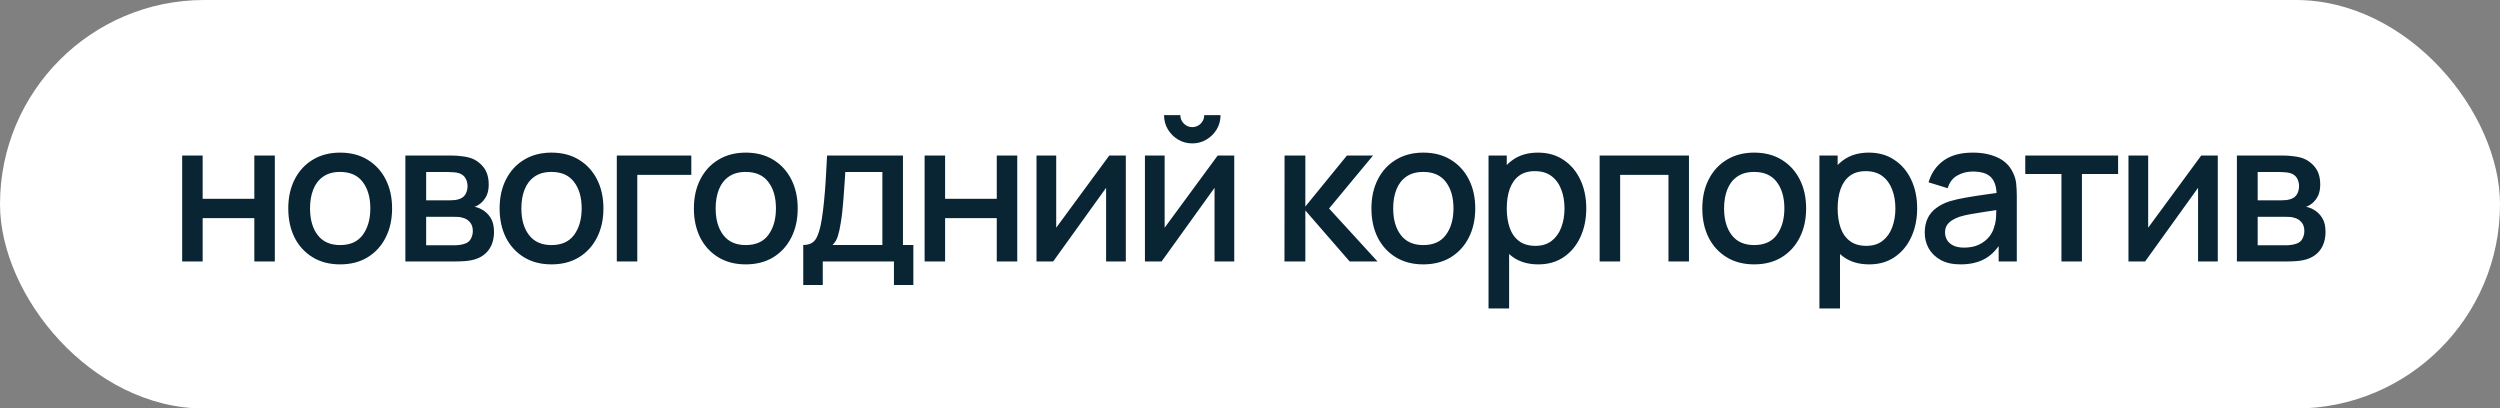 <?xml version="1.0" encoding="UTF-8"?> <svg xmlns="http://www.w3.org/2000/svg" width="153" height="25" viewBox="0 0 153 25" fill="none"><rect x="0" y="0" width="153" height="25" fill="#808080" stroke="none"/> <rect width="153" height="25" rx="12.5" fill="white"></rect> <path d="M11.149 16V9.52H12.402V12.166H15.565V9.52H16.819V16H15.565V13.348H12.402V16H11.149ZM20.816 16.18C20.168 16.18 19.606 16.034 19.13 15.742C18.654 15.45 18.286 15.048 18.026 14.536C17.77 14.02 17.642 13.426 17.642 12.754C17.642 12.078 17.774 11.484 18.038 10.972C18.302 10.456 18.672 10.056 19.148 9.772C19.624 9.484 20.18 9.34 20.816 9.34C21.464 9.34 22.026 9.486 22.502 9.778C22.978 10.07 23.346 10.472 23.606 10.984C23.866 11.496 23.996 12.086 23.996 12.754C23.996 13.43 23.864 14.026 23.6 14.542C23.34 15.054 22.972 15.456 22.496 15.748C22.02 16.036 21.46 16.18 20.816 16.18ZM20.816 14.998C21.436 14.998 21.898 14.79 22.202 14.374C22.51 13.954 22.664 13.414 22.664 12.754C22.664 12.078 22.508 11.538 22.196 11.134C21.888 10.726 21.428 10.522 20.816 10.522C20.396 10.522 20.05 10.618 19.778 10.81C19.506 10.998 19.304 11.26 19.172 11.596C19.04 11.928 18.974 12.314 18.974 12.754C18.974 13.434 19.13 13.978 19.442 14.386C19.754 14.794 20.212 14.998 20.816 14.998ZM24.809 16V9.52H27.659C27.847 9.52 28.035 9.532 28.223 9.556C28.411 9.576 28.577 9.606 28.721 9.646C29.049 9.738 29.329 9.922 29.561 10.198C29.793 10.47 29.909 10.834 29.909 11.29C29.909 11.55 29.869 11.77 29.789 11.95C29.709 12.126 29.599 12.278 29.459 12.406C29.395 12.462 29.327 12.512 29.255 12.556C29.183 12.6 29.111 12.634 29.039 12.658C29.187 12.682 29.333 12.734 29.477 12.814C29.697 12.93 29.877 13.098 30.017 13.318C30.161 13.534 30.233 13.824 30.233 14.188C30.233 14.624 30.127 14.99 29.915 15.286C29.703 15.578 29.403 15.778 29.015 15.886C28.863 15.93 28.691 15.96 28.499 15.976C28.311 15.992 28.123 16 27.935 16H24.809ZM26.081 15.01H27.857C27.941 15.01 28.037 15.002 28.145 14.986C28.253 14.97 28.349 14.948 28.433 14.92C28.613 14.864 28.741 14.762 28.817 14.614C28.897 14.466 28.937 14.308 28.937 14.14C28.937 13.912 28.877 13.73 28.757 13.594C28.637 13.454 28.485 13.364 28.301 13.324C28.221 13.296 28.133 13.28 28.037 13.276C27.941 13.272 27.859 13.27 27.791 13.27H26.081V15.01ZM26.081 12.262H27.485C27.601 12.262 27.719 12.256 27.839 12.244C27.959 12.228 28.063 12.202 28.151 12.166C28.307 12.106 28.423 12.006 28.499 11.866C28.575 11.722 28.613 11.566 28.613 11.398C28.613 11.214 28.571 11.05 28.487 10.906C28.403 10.762 28.277 10.662 28.109 10.606C27.993 10.566 27.859 10.544 27.707 10.54C27.559 10.532 27.465 10.528 27.425 10.528H26.081V12.262ZM33.75 16.18C33.102 16.18 32.54 16.034 32.064 15.742C31.588 15.45 31.22 15.048 30.96 14.536C30.704 14.02 30.576 13.426 30.576 12.754C30.576 12.078 30.708 11.484 30.972 10.972C31.236 10.456 31.606 10.056 32.082 9.772C32.558 9.484 33.114 9.34 33.75 9.34C34.398 9.34 34.96 9.486 35.436 9.778C35.912 10.07 36.28 10.472 36.54 10.984C36.8 11.496 36.93 12.086 36.93 12.754C36.93 13.43 36.798 14.026 36.534 14.542C36.274 15.054 35.906 15.456 35.43 15.748C34.954 16.036 34.394 16.18 33.75 16.18ZM33.75 14.998C34.37 14.998 34.832 14.79 35.136 14.374C35.444 13.954 35.598 13.414 35.598 12.754C35.598 12.078 35.442 11.538 35.13 11.134C34.822 10.726 34.362 10.522 33.75 10.522C33.33 10.522 32.984 10.618 32.712 10.81C32.44 10.998 32.238 11.26 32.106 11.596C31.974 11.928 31.908 12.314 31.908 12.754C31.908 13.434 32.064 13.978 32.376 14.386C32.688 14.794 33.146 14.998 33.75 14.998ZM37.748 16V9.52H42.308V10.702H39.002V16H37.748ZM45.64 16.18C44.992 16.18 44.43 16.034 43.954 15.742C43.478 15.45 43.11 15.048 42.85 14.536C42.594 14.02 42.466 13.426 42.466 12.754C42.466 12.078 42.598 11.484 42.862 10.972C43.126 10.456 43.496 10.056 43.972 9.772C44.448 9.484 45.004 9.34 45.64 9.34C46.288 9.34 46.85 9.486 47.326 9.778C47.802 10.07 48.17 10.472 48.43 10.984C48.69 11.496 48.82 12.086 48.82 12.754C48.82 13.43 48.688 14.026 48.424 14.542C48.164 15.054 47.796 15.456 47.32 15.748C46.844 16.036 46.284 16.18 45.64 16.18ZM45.64 14.998C46.26 14.998 46.722 14.79 47.026 14.374C47.334 13.954 47.488 13.414 47.488 12.754C47.488 12.078 47.332 11.538 47.02 11.134C46.712 10.726 46.252 10.522 45.64 10.522C45.22 10.522 44.874 10.618 44.602 10.81C44.33 10.998 44.128 11.26 43.996 11.596C43.864 11.928 43.798 12.314 43.798 12.754C43.798 13.434 43.954 13.978 44.266 14.386C44.578 14.794 45.036 14.998 45.64 14.998ZM49.159 17.44V14.992C49.515 14.992 49.769 14.874 49.921 14.638C50.077 14.398 50.201 13.992 50.293 13.42C50.349 13.072 50.395 12.702 50.431 12.31C50.471 11.918 50.505 11.494 50.533 11.038C50.561 10.578 50.589 10.072 50.617 9.52H55.261V14.992H55.897V17.44H54.709V16H50.353V17.44H49.159ZM50.953 14.992H54.001V10.528H51.733C51.717 10.792 51.699 11.064 51.679 11.344C51.663 11.624 51.643 11.902 51.619 12.178C51.599 12.454 51.575 12.718 51.547 12.97C51.519 13.222 51.487 13.45 51.451 13.654C51.403 13.97 51.345 14.234 51.277 14.446C51.213 14.658 51.105 14.84 50.953 14.992ZM56.586 16V9.52H57.84V12.166H61.002V9.52H62.256V16H61.002V13.348H57.84V16H56.586ZM68.9 9.52V16H67.694V11.494L64.454 16H63.434V9.52H64.64V13.936L67.886 9.52H68.9ZM72.968 8.776C72.652 8.776 72.362 8.698 72.098 8.542C71.838 8.386 71.63 8.178 71.474 7.918C71.318 7.658 71.24 7.368 71.24 7.048H72.236C72.236 7.248 72.308 7.42 72.452 7.564C72.596 7.708 72.768 7.78 72.968 7.78C73.172 7.78 73.344 7.708 73.484 7.564C73.628 7.42 73.7 7.248 73.7 7.048H74.696C74.696 7.368 74.618 7.658 74.462 7.918C74.306 8.178 74.096 8.386 73.832 8.542C73.572 8.698 73.284 8.776 72.968 8.776ZM75.536 9.52V16H74.33V11.494L71.09 16H70.07V9.52H71.276V13.936L74.522 9.52H75.536ZM78.609 16L78.615 9.52H79.887V12.64L82.431 9.52H84.027L81.339 12.76L84.303 16H82.599L79.887 12.88V16H78.609ZM87.105 16.18C86.457 16.18 85.895 16.034 85.419 15.742C84.943 15.45 84.575 15.048 84.315 14.536C84.059 14.02 83.931 13.426 83.931 12.754C83.931 12.078 84.063 11.484 84.327 10.972C84.591 10.456 84.961 10.056 85.437 9.772C85.913 9.484 86.469 9.34 87.105 9.34C87.753 9.34 88.315 9.486 88.791 9.778C89.267 10.07 89.635 10.472 89.895 10.984C90.155 11.496 90.285 12.086 90.285 12.754C90.285 13.43 90.153 14.026 89.889 14.542C89.629 15.054 89.261 15.456 88.785 15.748C88.309 16.036 87.749 16.18 87.105 16.18ZM87.105 14.998C87.725 14.998 88.187 14.79 88.491 14.374C88.799 13.954 88.953 13.414 88.953 12.754C88.953 12.078 88.797 11.538 88.485 11.134C88.177 10.726 87.717 10.522 87.105 10.522C86.685 10.522 86.339 10.618 86.067 10.81C85.795 10.998 85.593 11.26 85.461 11.596C85.329 11.928 85.263 12.314 85.263 12.754C85.263 13.434 85.419 13.978 85.731 14.386C86.043 14.794 86.501 14.998 87.105 14.998ZM94.146 16.18C93.526 16.18 93.006 16.03 92.586 15.73C92.166 15.426 91.848 15.016 91.632 14.5C91.416 13.984 91.308 13.402 91.308 12.754C91.308 12.106 91.414 11.524 91.626 11.008C91.842 10.492 92.158 10.086 92.574 9.79C92.994 9.49 93.51 9.34 94.122 9.34C94.73 9.34 95.254 9.49 95.694 9.79C96.138 10.086 96.48 10.492 96.72 11.008C96.96 11.52 97.08 12.102 97.08 12.754C97.08 13.402 96.96 13.986 96.72 14.506C96.484 15.022 96.146 15.43 95.706 15.73C95.27 16.03 94.75 16.18 94.146 16.18ZM91.098 18.88V9.52H92.214V14.182H92.358V18.88H91.098ZM93.972 15.046C94.372 15.046 94.702 14.944 94.962 14.74C95.226 14.536 95.422 14.262 95.55 13.918C95.682 13.57 95.748 13.182 95.748 12.754C95.748 12.33 95.682 11.946 95.55 11.602C95.422 11.258 95.224 10.984 94.956 10.78C94.688 10.576 94.346 10.474 93.93 10.474C93.538 10.474 93.214 10.57 92.958 10.762C92.706 10.954 92.518 11.222 92.394 11.566C92.274 11.91 92.214 12.306 92.214 12.754C92.214 13.202 92.274 13.598 92.394 13.942C92.514 14.286 92.704 14.556 92.964 14.752C93.224 14.948 93.56 15.046 93.972 15.046ZM97.898 16V9.52H103.364V16H102.11V10.702H99.153V16H97.898ZM107.355 16.18C106.707 16.18 106.145 16.034 105.669 15.742C105.193 15.45 104.825 15.048 104.565 14.536C104.309 14.02 104.181 13.426 104.181 12.754C104.181 12.078 104.313 11.484 104.577 10.972C104.841 10.456 105.211 10.056 105.687 9.772C106.163 9.484 106.719 9.34 107.355 9.34C108.003 9.34 108.565 9.486 109.041 9.778C109.517 10.07 109.885 10.472 110.145 10.984C110.405 11.496 110.535 12.086 110.535 12.754C110.535 13.43 110.403 14.026 110.139 14.542C109.879 15.054 109.511 15.456 109.035 15.748C108.559 16.036 107.999 16.18 107.355 16.18ZM107.355 14.998C107.975 14.998 108.437 14.79 108.741 14.374C109.049 13.954 109.203 13.414 109.203 12.754C109.203 12.078 109.047 11.538 108.735 11.134C108.427 10.726 107.967 10.522 107.355 10.522C106.935 10.522 106.589 10.618 106.317 10.81C106.045 10.998 105.843 11.26 105.711 11.596C105.579 11.928 105.513 12.314 105.513 12.754C105.513 13.434 105.669 13.978 105.981 14.386C106.293 14.794 106.751 14.998 107.355 14.998ZM114.396 16.18C113.776 16.18 113.256 16.03 112.836 15.73C112.416 15.426 112.098 15.016 111.882 14.5C111.666 13.984 111.558 13.402 111.558 12.754C111.558 12.106 111.664 11.524 111.876 11.008C112.092 10.492 112.408 10.086 112.824 9.79C113.244 9.49 113.76 9.34 114.372 9.34C114.98 9.34 115.504 9.49 115.944 9.79C116.388 10.086 116.73 10.492 116.97 11.008C117.21 11.52 117.33 12.102 117.33 12.754C117.33 13.402 117.21 13.986 116.97 14.506C116.734 15.022 116.396 15.43 115.956 15.73C115.52 16.03 115 16.18 114.396 16.18ZM111.348 18.88V9.52H112.464V14.182H112.608V18.88H111.348ZM114.222 15.046C114.622 15.046 114.952 14.944 115.212 14.74C115.476 14.536 115.672 14.262 115.8 13.918C115.932 13.57 115.998 13.182 115.998 12.754C115.998 12.33 115.932 11.946 115.8 11.602C115.672 11.258 115.474 10.984 115.206 10.78C114.938 10.576 114.596 10.474 114.18 10.474C113.788 10.474 113.464 10.57 113.208 10.762C112.956 10.954 112.768 11.222 112.644 11.566C112.524 11.91 112.464 12.306 112.464 12.754C112.464 13.202 112.524 13.598 112.644 13.942C112.764 14.286 112.954 14.556 113.214 14.752C113.474 14.948 113.81 15.046 114.222 15.046ZM119.984 16.18C119.504 16.18 119.102 16.092 118.778 15.916C118.454 15.736 118.208 15.5 118.04 15.208C117.876 14.912 117.794 14.588 117.794 14.236C117.794 13.908 117.852 13.62 117.968 13.372C118.084 13.124 118.256 12.914 118.484 12.742C118.712 12.566 118.992 12.424 119.324 12.316C119.612 12.232 119.938 12.158 120.302 12.094C120.666 12.03 121.048 11.97 121.448 11.914C121.852 11.858 122.252 11.802 122.648 11.746L122.192 11.998C122.2 11.49 122.092 11.114 121.868 10.87C121.648 10.622 121.268 10.498 120.728 10.498C120.388 10.498 120.076 10.578 119.792 10.738C119.508 10.894 119.31 11.154 119.198 11.518L118.028 11.158C118.188 10.602 118.492 10.16 118.94 9.832C119.392 9.504 119.992 9.34 120.74 9.34C121.32 9.34 121.824 9.44 122.252 9.64C122.684 9.836 123 10.148 123.2 10.576C123.304 10.788 123.368 11.012 123.392 11.248C123.416 11.484 123.428 11.738 123.428 12.01V16H122.318V14.518L122.534 14.71C122.266 15.206 121.924 15.576 121.508 15.82C121.096 16.06 120.588 16.18 119.984 16.18ZM120.206 15.154C120.562 15.154 120.868 15.092 121.124 14.968C121.38 14.84 121.586 14.678 121.742 14.482C121.898 14.286 122 14.082 122.048 13.87C122.116 13.678 122.154 13.462 122.162 13.222C122.174 12.982 122.18 12.79 122.18 12.646L122.588 12.796C122.192 12.856 121.832 12.91 121.508 12.958C121.184 13.006 120.89 13.054 120.626 13.102C120.366 13.146 120.134 13.2 119.93 13.264C119.758 13.324 119.604 13.396 119.468 13.48C119.336 13.564 119.23 13.666 119.15 13.786C119.074 13.906 119.036 14.052 119.036 14.224C119.036 14.392 119.078 14.548 119.162 14.692C119.246 14.832 119.374 14.944 119.546 15.028C119.718 15.112 119.938 15.154 120.206 15.154ZM126.16 16V10.648H123.946V9.52H129.628V10.648H127.414V16H126.16ZM135.728 9.52V16H134.522V11.494L131.282 16H130.262V9.52H131.468V13.936L134.714 9.52H135.728ZM136.898 16V9.52H139.748C139.936 9.52 140.124 9.532 140.312 9.556C140.5 9.576 140.666 9.606 140.81 9.646C141.138 9.738 141.418 9.922 141.65 10.198C141.882 10.47 141.998 10.834 141.998 11.29C141.998 11.55 141.958 11.77 141.878 11.95C141.798 12.126 141.688 12.278 141.548 12.406C141.484 12.462 141.416 12.512 141.344 12.556C141.272 12.6 141.2 12.634 141.128 12.658C141.276 12.682 141.422 12.734 141.566 12.814C141.786 12.93 141.966 13.098 142.106 13.318C142.25 13.534 142.322 13.824 142.322 14.188C142.322 14.624 142.216 14.99 142.004 15.286C141.792 15.578 141.492 15.778 141.104 15.886C140.952 15.93 140.78 15.96 140.588 15.976C140.4 15.992 140.212 16 140.024 16H136.898ZM138.17 15.01H139.946C140.03 15.01 140.126 15.002 140.234 14.986C140.342 14.97 140.438 14.948 140.522 14.92C140.702 14.864 140.83 14.762 140.906 14.614C140.986 14.466 141.026 14.308 141.026 14.14C141.026 13.912 140.966 13.73 140.846 13.594C140.726 13.454 140.574 13.364 140.39 13.324C140.31 13.296 140.222 13.28 140.126 13.276C140.03 13.272 139.948 13.27 139.88 13.27H138.17V15.01ZM138.17 12.262H139.574C139.69 12.262 139.808 12.256 139.928 12.244C140.048 12.228 140.152 12.202 140.24 12.166C140.396 12.106 140.512 12.006 140.588 11.866C140.664 11.722 140.702 11.566 140.702 11.398C140.702 11.214 140.66 11.05 140.576 10.906C140.492 10.762 140.366 10.662 140.198 10.606C140.082 10.566 139.948 10.544 139.796 10.54C139.648 10.532 139.554 10.528 139.514 10.528H138.17V12.262Z" fill="#092433"></path> </svg> 
